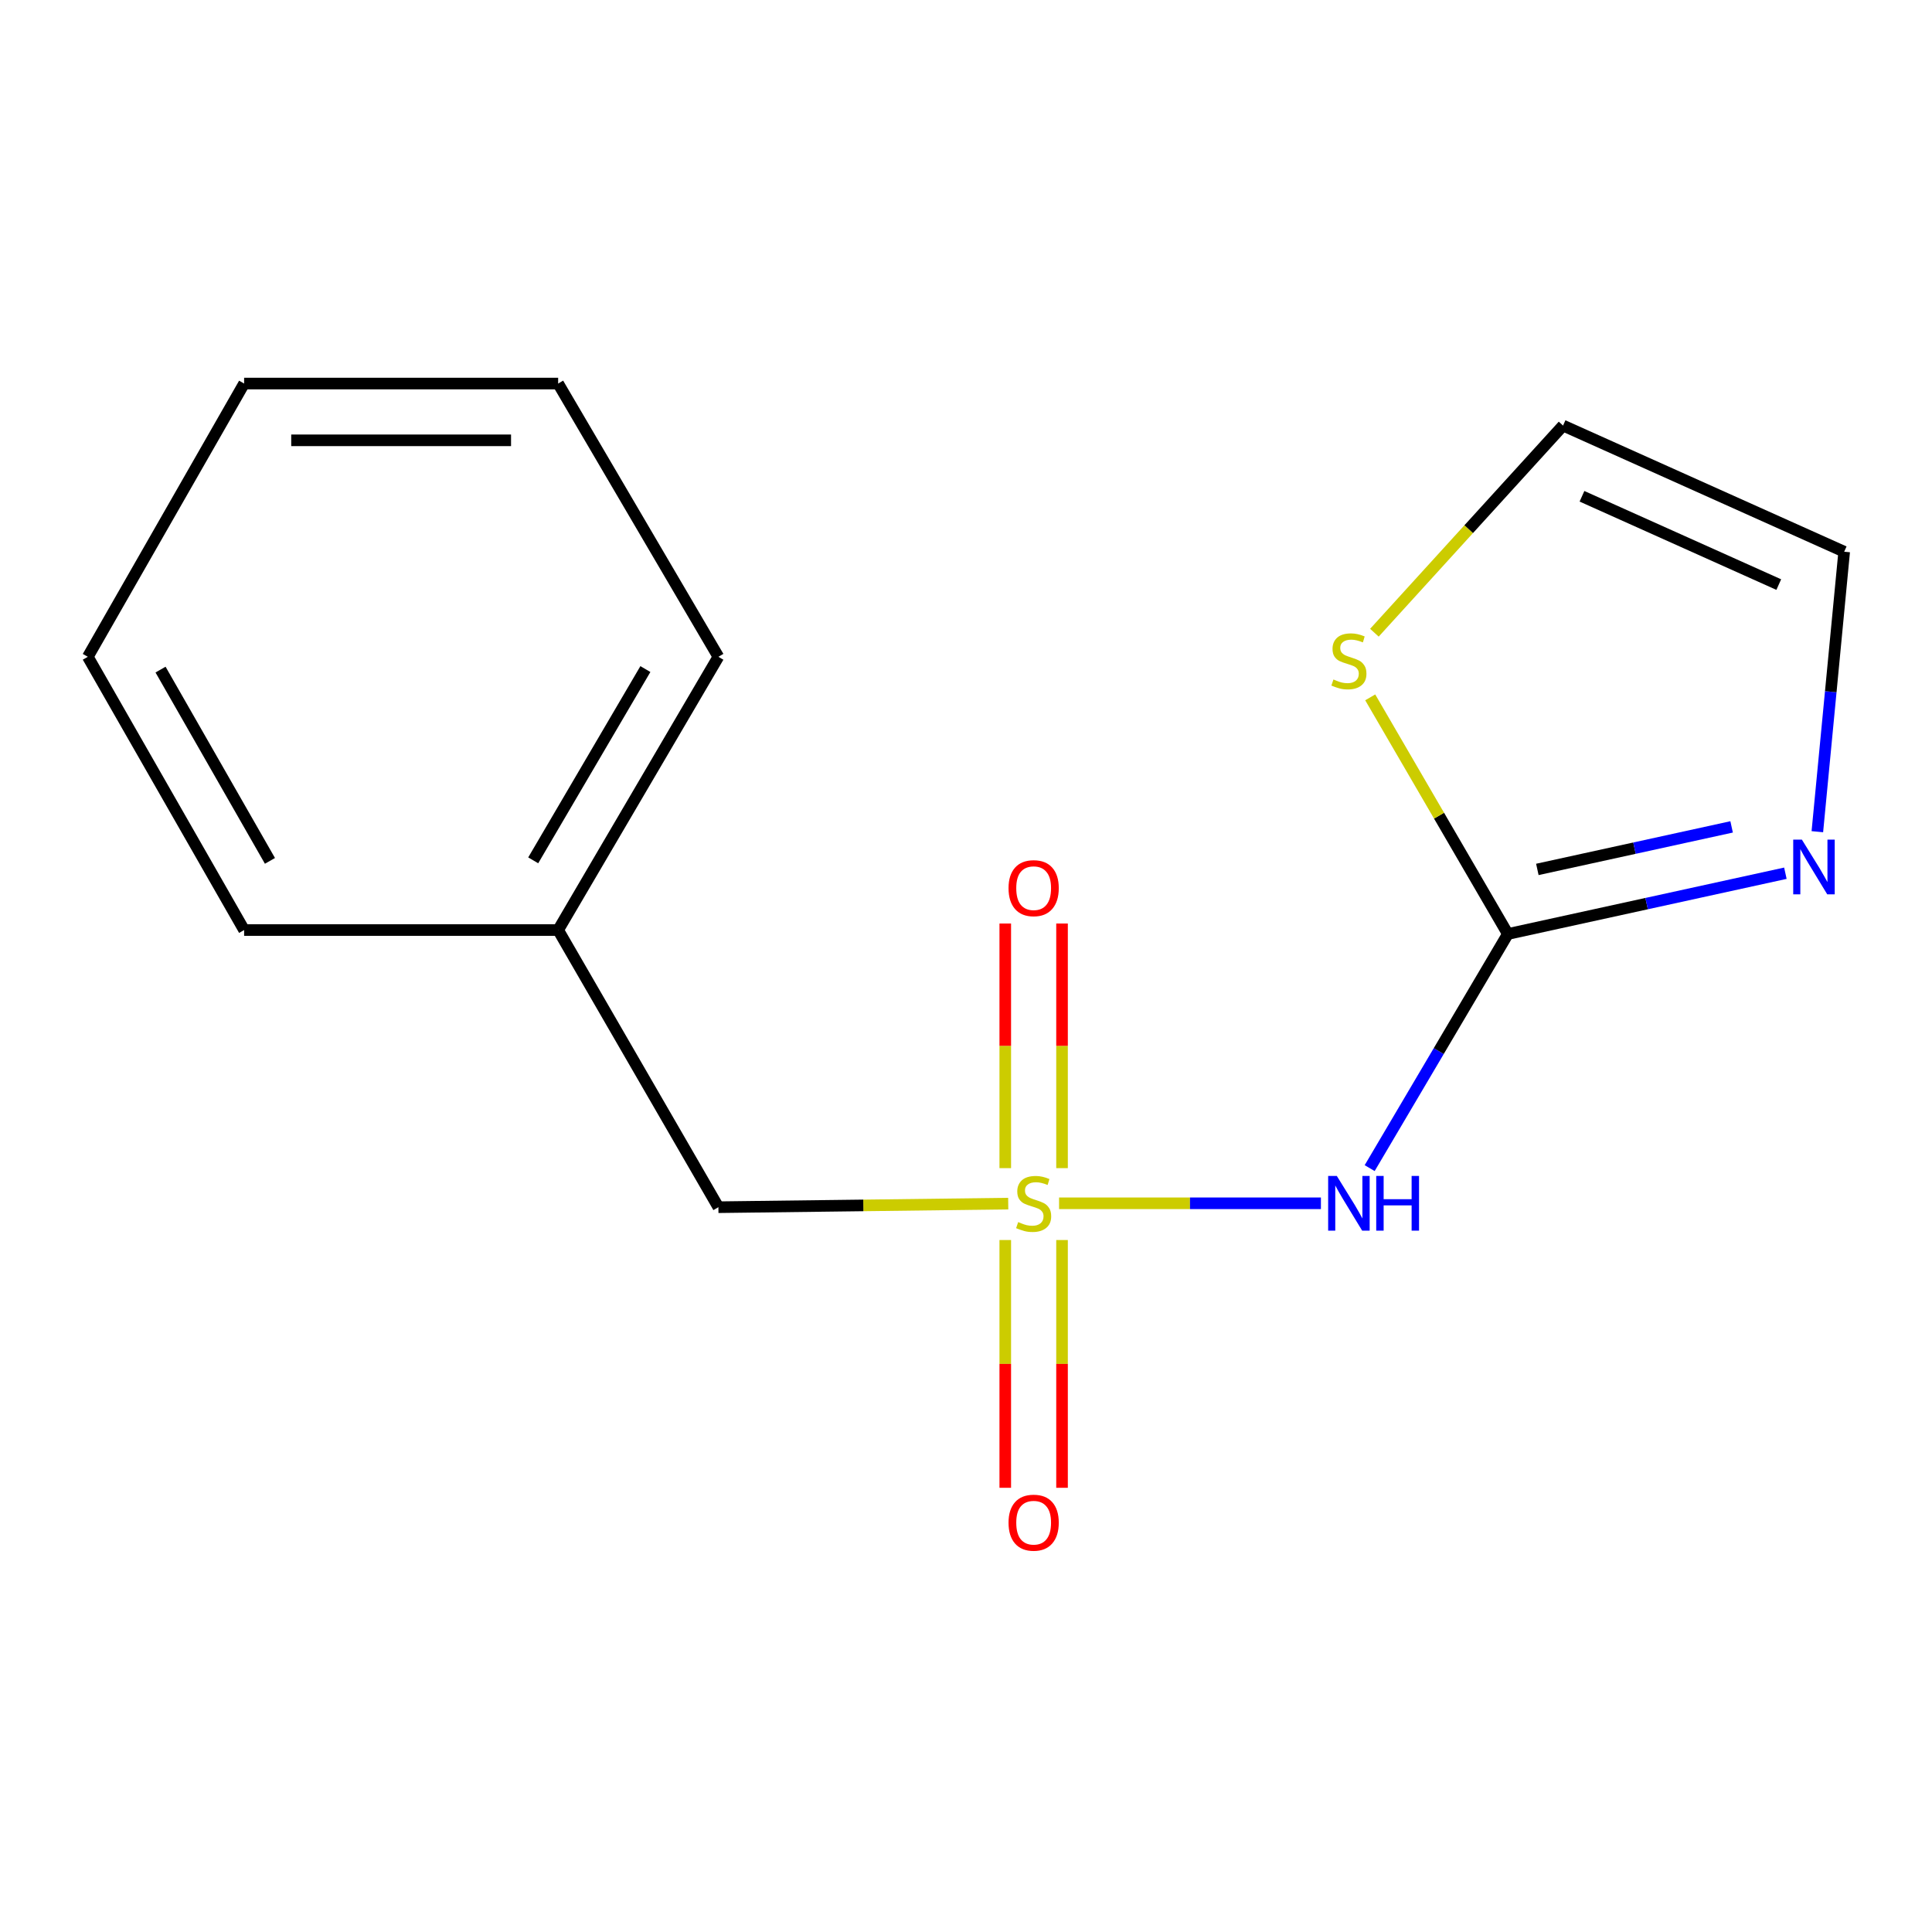 <?xml version='1.0' encoding='iso-8859-1'?>
<svg version='1.1' baseProfile='full'
              xmlns='http://www.w3.org/2000/svg'
                      xmlns:rdkit='http://www.rdkit.org/xml'
                      xmlns:xlink='http://www.w3.org/1999/xlink'
                  xml:space='preserve'
width='1000px' height='1000px' viewBox='0 0 1000 1000'>
<!-- END OF HEADER -->
<rect style='opacity:1.0;fill:#FFFFFF;stroke:none' width='1000' height='1000' x='0' y='0'> </rect>
<path class='bond-0' d='M 548.175,622.823 L 615.938,622.823' style='fill:none;fill-rule:evenodd;stroke:#CCCC00;stroke-width:6px;stroke-linecap:butt;stroke-linejoin:miter;stroke-opacity:1' />
<path class='bond-0' d='M 615.938,622.823 L 683.701,622.823' style='fill:none;fill-rule:evenodd;stroke:#0000FF;stroke-width:6px;stroke-linecap:butt;stroke-linejoin:miter;stroke-opacity:1' />
<path class='bond-4' d='M 549.707,604.623 L 549.707,541.319' style='fill:none;fill-rule:evenodd;stroke:#CCCC00;stroke-width:6px;stroke-linecap:butt;stroke-linejoin:miter;stroke-opacity:1' />
<path class='bond-4' d='M 549.707,541.319 L 549.707,478.015' style='fill:none;fill-rule:evenodd;stroke:#FF0000;stroke-width:6px;stroke-linecap:butt;stroke-linejoin:miter;stroke-opacity:1' />
<path class='bond-4' d='M 520.324,604.623 L 520.324,541.319' style='fill:none;fill-rule:evenodd;stroke:#CCCC00;stroke-width:6px;stroke-linecap:butt;stroke-linejoin:miter;stroke-opacity:1' />
<path class='bond-4' d='M 520.324,541.319 L 520.324,478.015' style='fill:none;fill-rule:evenodd;stroke:#FF0000;stroke-width:6px;stroke-linecap:butt;stroke-linejoin:miter;stroke-opacity:1' />
<path class='bond-5' d='M 520.324,641.834 L 520.324,705.957' style='fill:none;fill-rule:evenodd;stroke:#CCCC00;stroke-width:6px;stroke-linecap:butt;stroke-linejoin:miter;stroke-opacity:1' />
<path class='bond-5' d='M 520.324,705.957 L 520.324,770.08' style='fill:none;fill-rule:evenodd;stroke:#FF0000;stroke-width:6px;stroke-linecap:butt;stroke-linejoin:miter;stroke-opacity:1' />
<path class='bond-5' d='M 549.707,641.834 L 549.707,705.957' style='fill:none;fill-rule:evenodd;stroke:#CCCC00;stroke-width:6px;stroke-linecap:butt;stroke-linejoin:miter;stroke-opacity:1' />
<path class='bond-5' d='M 549.707,705.957 L 549.707,770.08' style='fill:none;fill-rule:evenodd;stroke:#FF0000;stroke-width:6px;stroke-linecap:butt;stroke-linejoin:miter;stroke-opacity:1' />
<path class='bond-6' d='M 521.856,622.986 L 446.847,623.917' style='fill:none;fill-rule:evenodd;stroke:#CCCC00;stroke-width:6px;stroke-linecap:butt;stroke-linejoin:miter;stroke-opacity:1' />
<path class='bond-6' d='M 446.847,623.917 L 371.839,624.847' style='fill:none;fill-rule:evenodd;stroke:#000000;stroke-width:6px;stroke-linecap:butt;stroke-linejoin:miter;stroke-opacity:1' />
<path class='bond-1' d='M 708.937,604.616 L 744.701,544.024' style='fill:none;fill-rule:evenodd;stroke:#0000FF;stroke-width:6px;stroke-linecap:butt;stroke-linejoin:miter;stroke-opacity:1' />
<path class='bond-1' d='M 744.701,544.024 L 780.465,483.431' style='fill:none;fill-rule:evenodd;stroke:#000000;stroke-width:6px;stroke-linecap:butt;stroke-linejoin:miter;stroke-opacity:1' />
<path class='bond-2' d='M 780.465,483.431 L 852.288,467.706' style='fill:none;fill-rule:evenodd;stroke:#000000;stroke-width:6px;stroke-linecap:butt;stroke-linejoin:miter;stroke-opacity:1' />
<path class='bond-2' d='M 852.288,467.706 L 924.112,451.981' style='fill:none;fill-rule:evenodd;stroke:#0000FF;stroke-width:6px;stroke-linecap:butt;stroke-linejoin:miter;stroke-opacity:1' />
<path class='bond-2' d='M 795.728,450.01 L 846.004,439.003' style='fill:none;fill-rule:evenodd;stroke:#000000;stroke-width:6px;stroke-linecap:butt;stroke-linejoin:miter;stroke-opacity:1' />
<path class='bond-2' d='M 846.004,439.003 L 896.281,427.995' style='fill:none;fill-rule:evenodd;stroke:#0000FF;stroke-width:6px;stroke-linecap:butt;stroke-linejoin:miter;stroke-opacity:1' />
<path class='bond-3' d='M 780.465,483.431 L 744.845,422.192' style='fill:none;fill-rule:evenodd;stroke:#000000;stroke-width:6px;stroke-linecap:butt;stroke-linejoin:miter;stroke-opacity:1' />
<path class='bond-3' d='M 744.845,422.192 L 709.226,360.953' style='fill:none;fill-rule:evenodd;stroke:#CCCC00;stroke-width:6px;stroke-linecap:butt;stroke-linejoin:miter;stroke-opacity:1' />
<path class='bond-7' d='M 940.657,430.484 L 947.601,358.025' style='fill:none;fill-rule:evenodd;stroke:#0000FF;stroke-width:6px;stroke-linecap:butt;stroke-linejoin:miter;stroke-opacity:1' />
<path class='bond-7' d='M 947.601,358.025 L 954.545,285.566' style='fill:none;fill-rule:evenodd;stroke:#000000;stroke-width:6px;stroke-linecap:butt;stroke-linejoin:miter;stroke-opacity:1' />
<path class='bond-8' d='M 711.387,327.493 L 760.209,273.881' style='fill:none;fill-rule:evenodd;stroke:#CCCC00;stroke-width:6px;stroke-linecap:butt;stroke-linejoin:miter;stroke-opacity:1' />
<path class='bond-8' d='M 760.209,273.881 L 809.032,220.27' style='fill:none;fill-rule:evenodd;stroke:#000000;stroke-width:6px;stroke-linecap:butt;stroke-linejoin:miter;stroke-opacity:1' />
<path class='bond-9' d='M 371.839,624.847 L 288.896,481.391' style='fill:none;fill-rule:evenodd;stroke:#000000;stroke-width:6px;stroke-linecap:butt;stroke-linejoin:miter;stroke-opacity:1' />
<path class='bond-15' d='M 954.545,285.566 L 809.032,220.27' style='fill:none;fill-rule:evenodd;stroke:#000000;stroke-width:6px;stroke-linecap:butt;stroke-linejoin:miter;stroke-opacity:1' />
<path class='bond-15' d='M 920.689,302.58 L 818.829,256.872' style='fill:none;fill-rule:evenodd;stroke:#000000;stroke-width:6px;stroke-linecap:butt;stroke-linejoin:miter;stroke-opacity:1' />
<path class='bond-10' d='M 288.896,481.391 L 371.839,339.958' style='fill:none;fill-rule:evenodd;stroke:#000000;stroke-width:6px;stroke-linecap:butt;stroke-linejoin:miter;stroke-opacity:1' />
<path class='bond-10' d='M 275.991,445.311 L 334.051,346.309' style='fill:none;fill-rule:evenodd;stroke:#000000;stroke-width:6px;stroke-linecap:butt;stroke-linejoin:miter;stroke-opacity:1' />
<path class='bond-11' d='M 288.896,481.391 L 126.357,481.391' style='fill:none;fill-rule:evenodd;stroke:#000000;stroke-width:6px;stroke-linecap:butt;stroke-linejoin:miter;stroke-opacity:1' />
<path class='bond-12' d='M 371.839,339.958 L 288.896,198.526' style='fill:none;fill-rule:evenodd;stroke:#000000;stroke-width:6px;stroke-linecap:butt;stroke-linejoin:miter;stroke-opacity:1' />
<path class='bond-13' d='M 126.357,481.391 L 45.455,339.958' style='fill:none;fill-rule:evenodd;stroke:#000000;stroke-width:6px;stroke-linecap:butt;stroke-linejoin:miter;stroke-opacity:1' />
<path class='bond-13' d='M 139.727,445.586 L 83.095,346.584' style='fill:none;fill-rule:evenodd;stroke:#000000;stroke-width:6px;stroke-linecap:butt;stroke-linejoin:miter;stroke-opacity:1' />
<path class='bond-16' d='M 288.896,198.526 L 126.357,198.526' style='fill:none;fill-rule:evenodd;stroke:#000000;stroke-width:6px;stroke-linecap:butt;stroke-linejoin:miter;stroke-opacity:1' />
<path class='bond-16' d='M 264.515,227.909 L 150.738,227.909' style='fill:none;fill-rule:evenodd;stroke:#000000;stroke-width:6px;stroke-linecap:butt;stroke-linejoin:miter;stroke-opacity:1' />
<path class='bond-14' d='M 45.455,339.958 L 126.357,198.526' style='fill:none;fill-rule:evenodd;stroke:#000000;stroke-width:6px;stroke-linecap:butt;stroke-linejoin:miter;stroke-opacity:1' />
<path  class='atom-0' d='M 527.015 632.543
Q 527.335 632.663, 528.655 633.223
Q 529.975 633.783, 531.415 634.143
Q 532.895 634.463, 534.335 634.463
Q 537.015 634.463, 538.575 633.183
Q 540.135 631.863, 540.135 629.583
Q 540.135 628.023, 539.335 627.063
Q 538.575 626.103, 537.375 625.583
Q 536.175 625.063, 534.175 624.463
Q 531.655 623.703, 530.135 622.983
Q 528.655 622.263, 527.575 620.743
Q 526.535 619.223, 526.535 616.663
Q 526.535 613.103, 528.935 610.903
Q 531.375 608.703, 536.175 608.703
Q 539.455 608.703, 543.175 610.263
L 542.255 613.343
Q 538.855 611.943, 536.295 611.943
Q 533.535 611.943, 532.015 613.103
Q 530.495 614.223, 530.535 616.183
Q 530.535 617.703, 531.295 618.623
Q 532.095 619.543, 533.215 620.063
Q 534.375 620.583, 536.295 621.183
Q 538.855 621.983, 540.375 622.783
Q 541.895 623.583, 542.975 625.223
Q 544.095 626.823, 544.095 629.583
Q 544.095 633.503, 541.455 635.623
Q 538.855 637.703, 534.495 637.703
Q 531.975 637.703, 530.055 637.143
Q 528.175 636.623, 525.935 635.703
L 527.015 632.543
' fill='#CCCC00'/>
<path  class='atom-1' d='M 691.931 608.663
L 701.211 623.663
Q 702.131 625.143, 703.611 627.823
Q 705.091 630.503, 705.171 630.663
L 705.171 608.663
L 708.931 608.663
L 708.931 636.983
L 705.051 636.983
L 695.091 620.583
Q 693.931 618.663, 692.691 616.463
Q 691.491 614.263, 691.131 613.583
L 691.131 636.983
L 687.451 636.983
L 687.451 608.663
L 691.931 608.663
' fill='#0000FF'/>
<path  class='atom-1' d='M 712.331 608.663
L 716.171 608.663
L 716.171 620.703
L 730.651 620.703
L 730.651 608.663
L 734.491 608.663
L 734.491 636.983
L 730.651 636.983
L 730.651 623.903
L 716.171 623.903
L 716.171 636.983
L 712.331 636.983
L 712.331 608.663
' fill='#0000FF'/>
<path  class='atom-3' d='M 932.647 434.582
L 941.927 449.582
Q 942.847 451.062, 944.327 453.742
Q 945.807 456.422, 945.887 456.582
L 945.887 434.582
L 949.647 434.582
L 949.647 462.902
L 945.767 462.902
L 935.807 446.502
Q 934.647 444.582, 933.407 442.382
Q 932.207 440.182, 931.847 439.502
L 931.847 462.902
L 928.167 462.902
L 928.167 434.582
L 932.647 434.582
' fill='#0000FF'/>
<path  class='atom-4' d='M 690.191 351.703
Q 690.511 351.823, 691.831 352.383
Q 693.151 352.943, 694.591 353.303
Q 696.071 353.623, 697.511 353.623
Q 700.191 353.623, 701.751 352.343
Q 703.311 351.023, 703.311 348.743
Q 703.311 347.183, 702.511 346.223
Q 701.751 345.263, 700.551 344.743
Q 699.351 344.223, 697.351 343.623
Q 694.831 342.863, 693.311 342.143
Q 691.831 341.423, 690.751 339.903
Q 689.711 338.383, 689.711 335.823
Q 689.711 332.263, 692.111 330.063
Q 694.551 327.863, 699.351 327.863
Q 702.631 327.863, 706.351 329.423
L 705.431 332.503
Q 702.031 331.103, 699.471 331.103
Q 696.711 331.103, 695.191 332.263
Q 693.671 333.383, 693.711 335.343
Q 693.711 336.863, 694.471 337.783
Q 695.271 338.703, 696.391 339.223
Q 697.551 339.743, 699.471 340.343
Q 702.031 341.143, 703.551 341.943
Q 705.071 342.743, 706.151 344.383
Q 707.271 345.983, 707.271 348.743
Q 707.271 352.663, 704.631 354.783
Q 702.031 356.863, 697.671 356.863
Q 695.151 356.863, 693.231 356.303
Q 691.351 355.783, 689.111 354.863
L 690.191 351.703
' fill='#CCCC00'/>
<path  class='atom-5' d='M 522.015 459.711
Q 522.015 452.911, 525.375 449.111
Q 528.735 445.311, 535.015 445.311
Q 541.295 445.311, 544.655 449.111
Q 548.015 452.911, 548.015 459.711
Q 548.015 466.591, 544.615 470.511
Q 541.215 474.391, 535.015 474.391
Q 528.775 474.391, 525.375 470.511
Q 522.015 466.631, 522.015 459.711
M 535.015 471.191
Q 539.335 471.191, 541.655 468.311
Q 544.015 465.391, 544.015 459.711
Q 544.015 454.151, 541.655 451.351
Q 539.335 448.511, 535.015 448.511
Q 530.695 448.511, 528.335 451.311
Q 526.015 454.111, 526.015 459.711
Q 526.015 465.431, 528.335 468.311
Q 530.695 471.191, 535.015 471.191
' fill='#FF0000'/>
<path  class='atom-6' d='M 522.015 788.136
Q 522.015 781.336, 525.375 777.536
Q 528.735 773.736, 535.015 773.736
Q 541.295 773.736, 544.655 777.536
Q 548.015 781.336, 548.015 788.136
Q 548.015 795.016, 544.615 798.936
Q 541.215 802.816, 535.015 802.816
Q 528.775 802.816, 525.375 798.936
Q 522.015 795.056, 522.015 788.136
M 535.015 799.616
Q 539.335 799.616, 541.655 796.736
Q 544.015 793.816, 544.015 788.136
Q 544.015 782.576, 541.655 779.776
Q 539.335 776.936, 535.015 776.936
Q 530.695 776.936, 528.335 779.736
Q 526.015 782.536, 526.015 788.136
Q 526.015 793.856, 528.335 796.736
Q 530.695 799.616, 535.015 799.616
' fill='#FF0000'/>
</svg>
